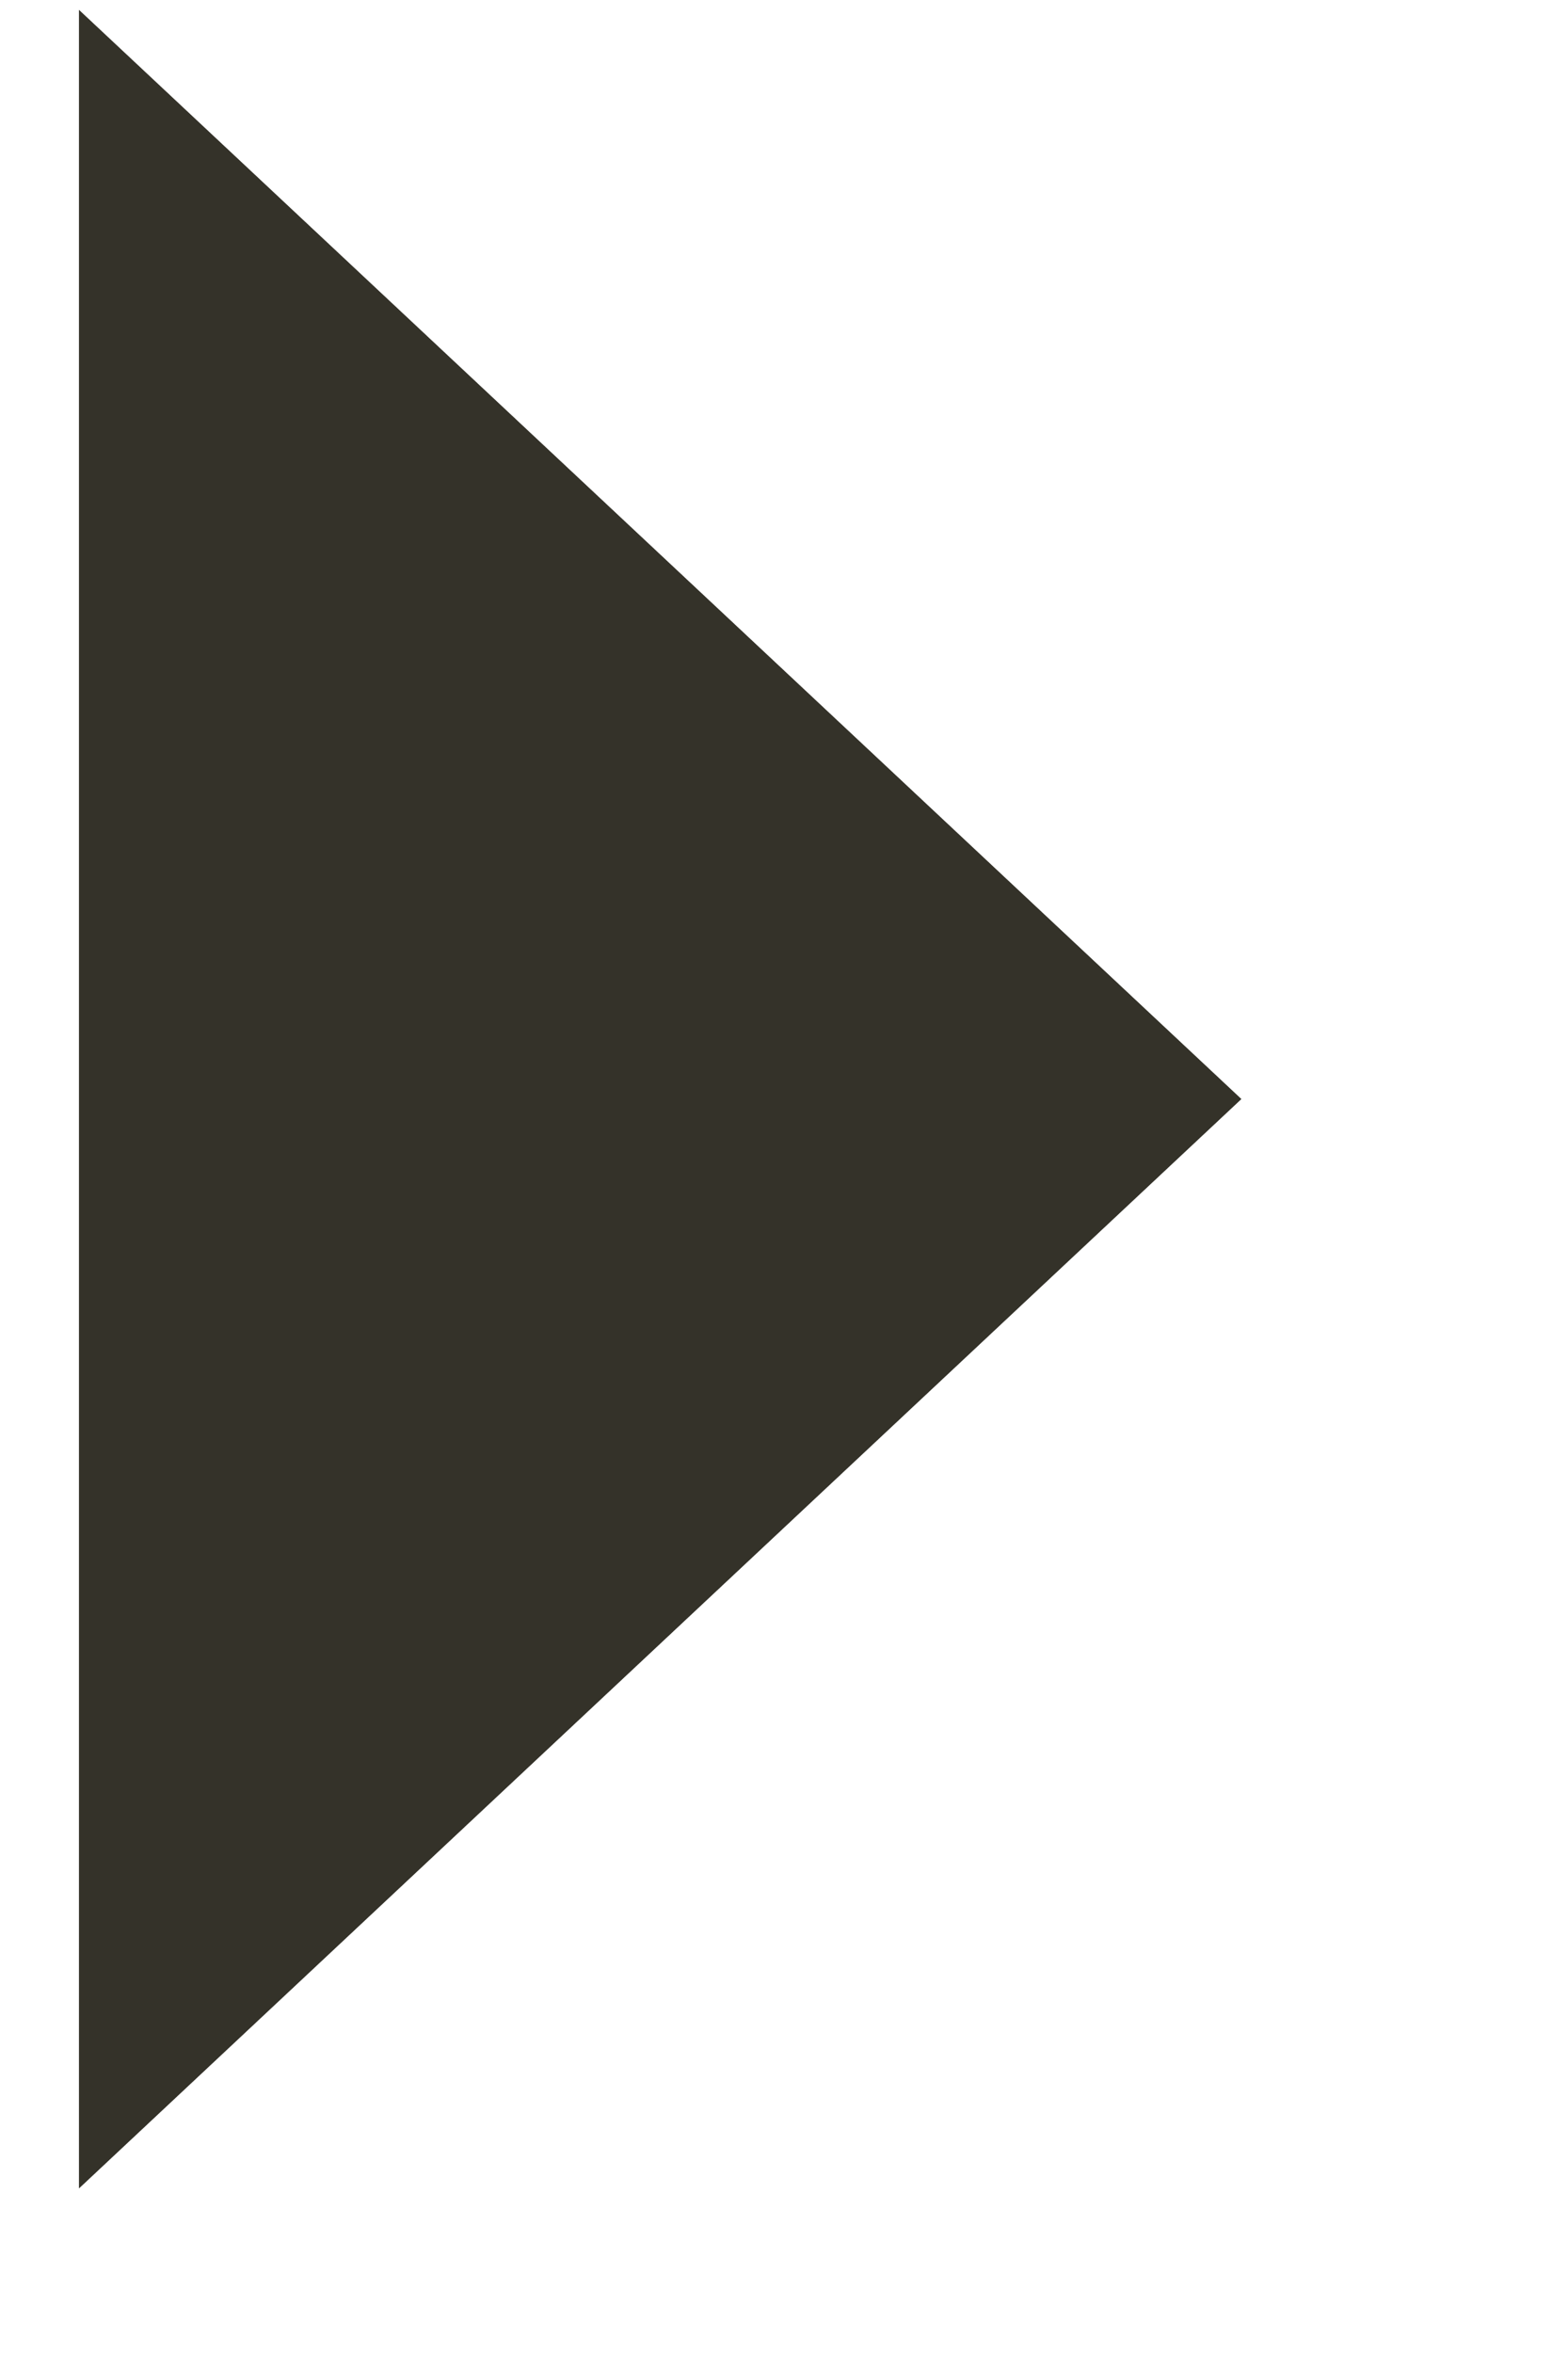<svg width="8" height="12" viewBox="0 0 8 12" fill="none" xmlns="http://www.w3.org/2000/svg">
<g clip-path="url(#clip0_910_1104)">
<path d="M6.333 5.605L0.403 0.051V11.16L6.333 5.605Z" fill="#343229"/>
<path d="M6.333 5.605L0.403 0.051V11.16L6.333 5.605Z" fill="#343229"/>
</g>
<defs>
<clipPath id="clip0_910_1104">
<rect width="7" height="12" fill="white" transform="translate(0.281)"/>
</clipPath>
</defs>
</svg>

